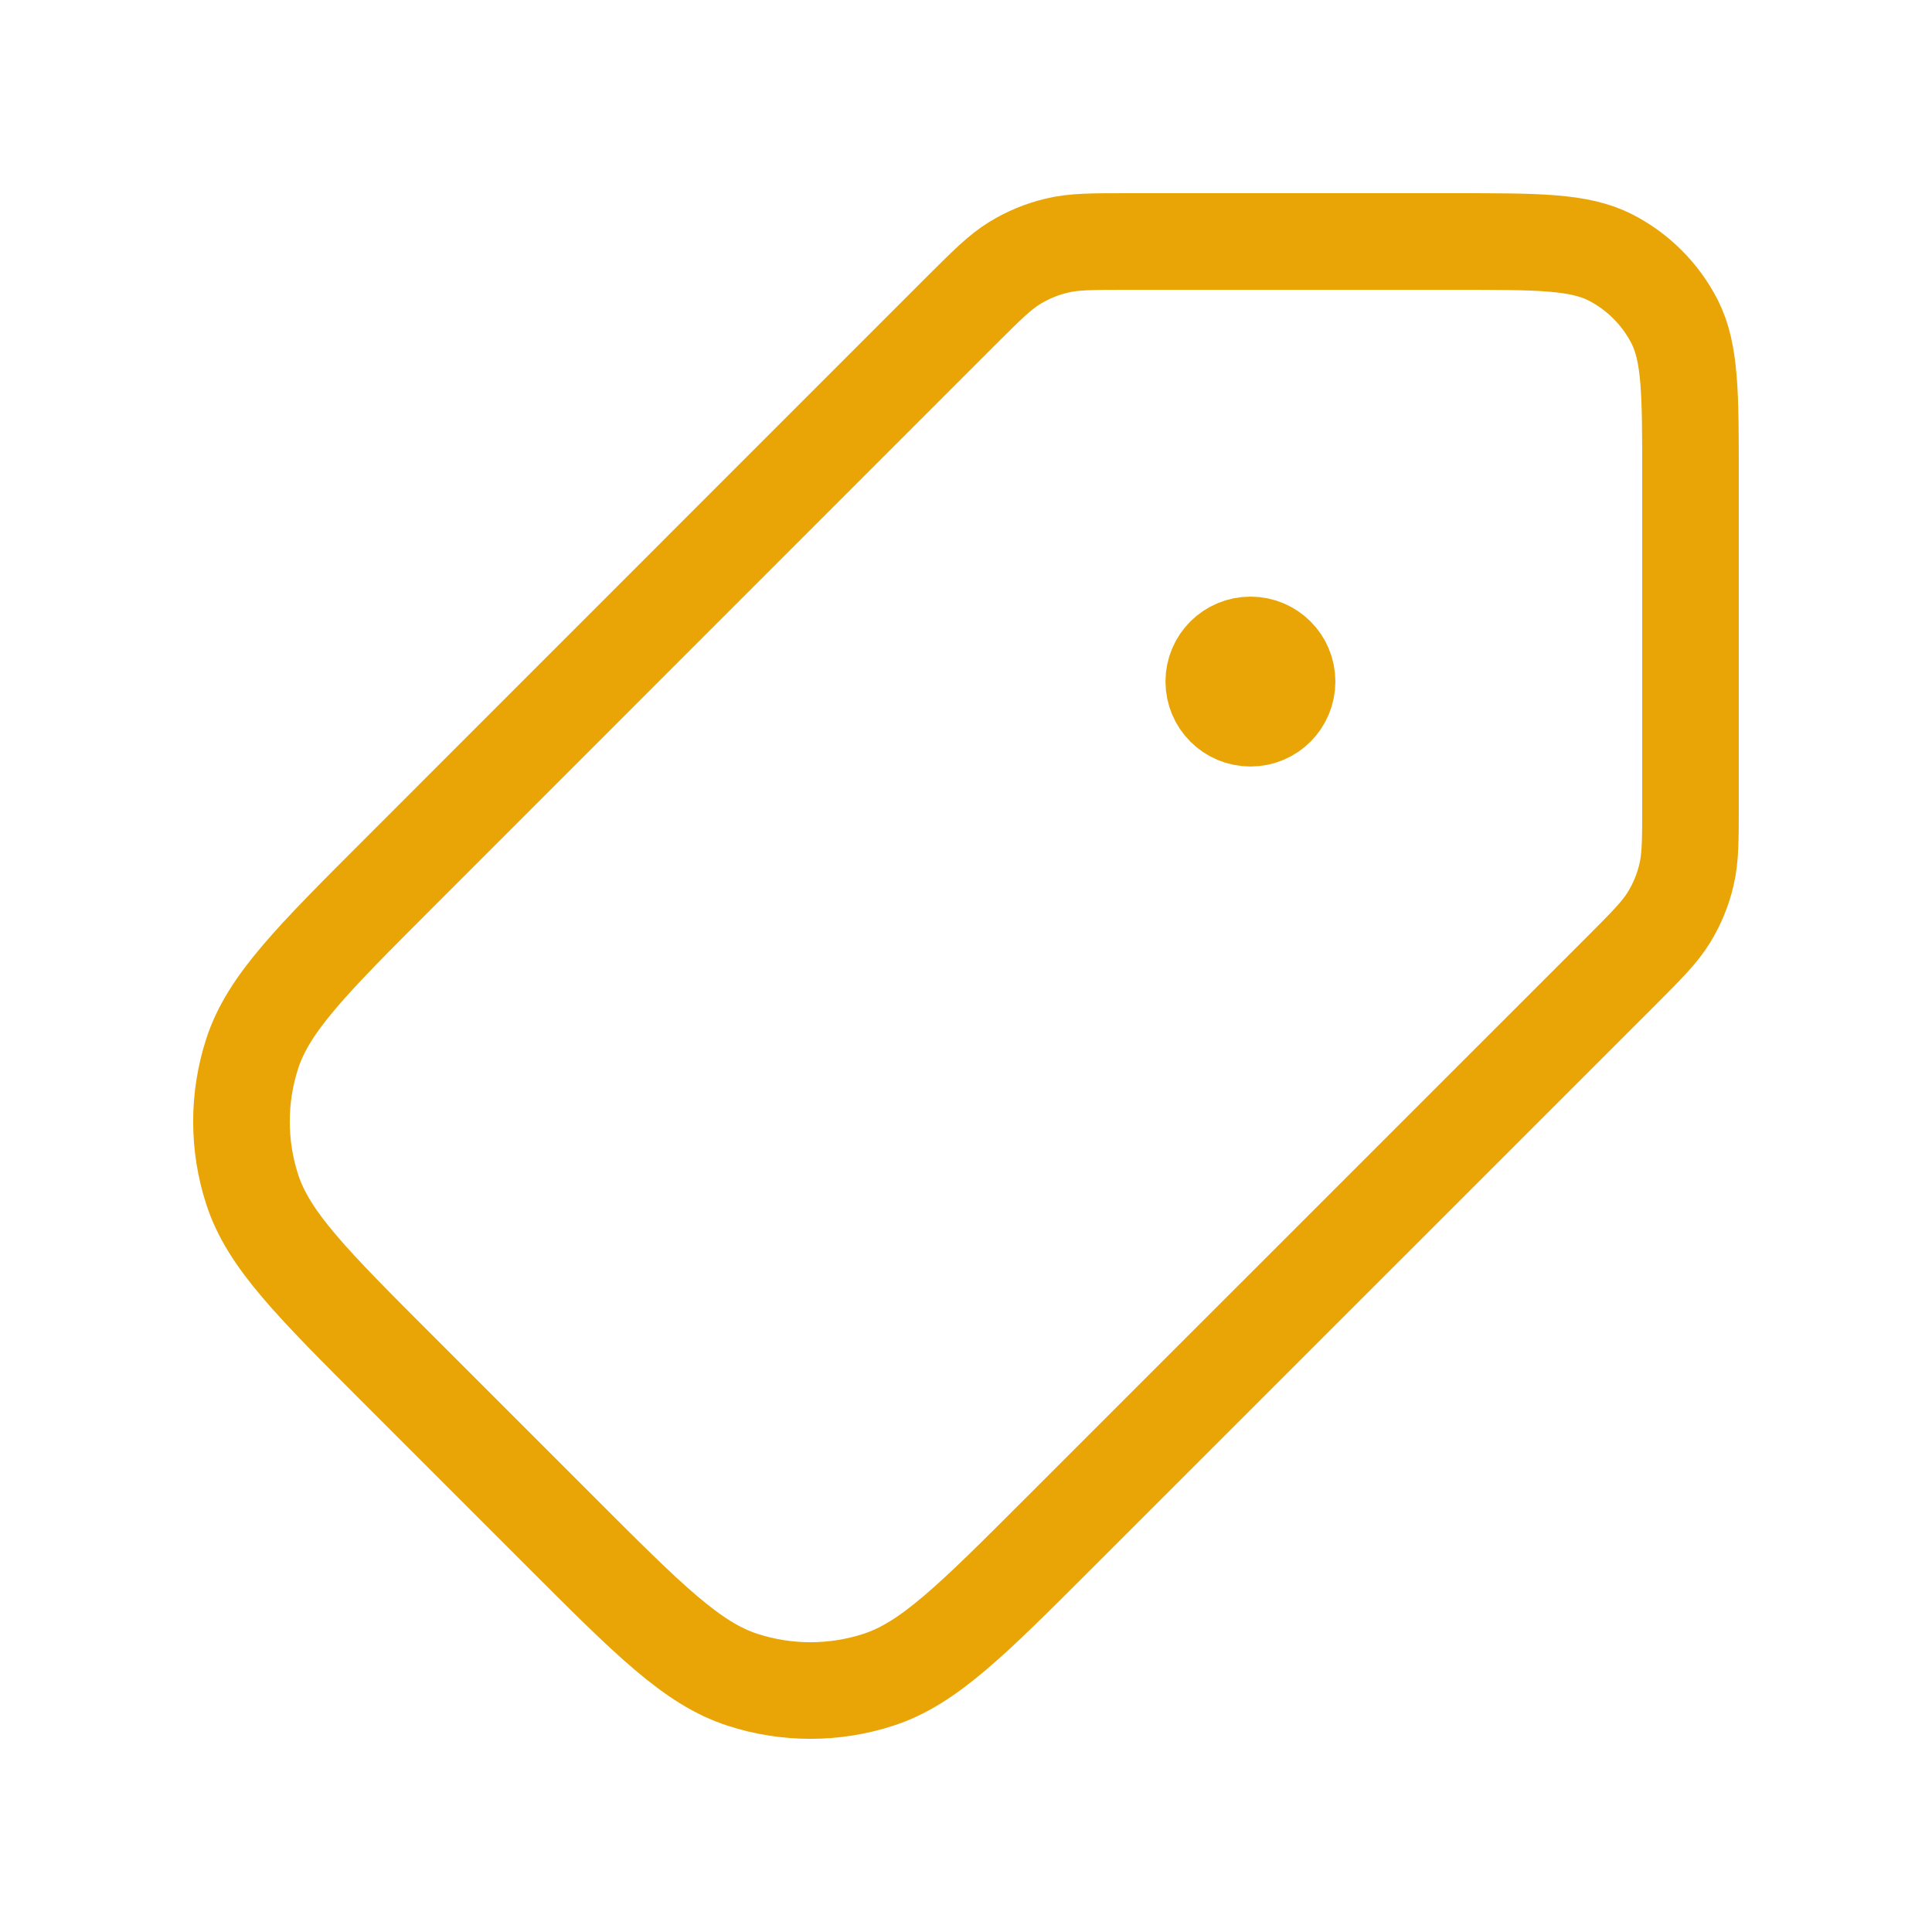 <svg width="16" height="16" viewBox="0 0 16 16" fill="none" xmlns="http://www.w3.org/2000/svg">
<path d="M10.356 5.644H10.35M14 3.944L14 6.661C14 6.958 14 7.107 13.966 7.247C13.937 7.371 13.888 7.489 13.821 7.598C13.746 7.72 13.641 7.825 13.431 8.036L8.773 12.693C8.051 13.415 7.691 13.776 7.275 13.911C6.909 14.03 6.514 14.03 6.149 13.911C5.732 13.776 5.372 13.415 4.65 12.693L3.307 11.35C2.585 10.628 2.224 10.268 2.089 9.851C1.97 9.486 1.97 9.091 2.089 8.725C2.224 8.309 2.585 7.949 3.307 7.227L7.964 2.569C8.175 2.359 8.28 2.254 8.402 2.179C8.511 2.112 8.629 2.063 8.753 2.034C8.893 2 9.042 2 9.339 2L12.056 2C12.737 2 13.077 2 13.337 2.132C13.565 2.249 13.751 2.435 13.868 2.663C14 2.923 14 3.263 14 3.944ZM10.052 5.644C10.052 5.812 10.188 5.948 10.356 5.948C10.524 5.948 10.659 5.812 10.659 5.644C10.659 5.476 10.524 5.341 10.356 5.341C10.188 5.341 10.052 5.476 10.052 5.644Z" stroke="#E8A505" stroke-width="0.8" stroke-linecap="round" stroke-linejoin="round"/>
</svg>
